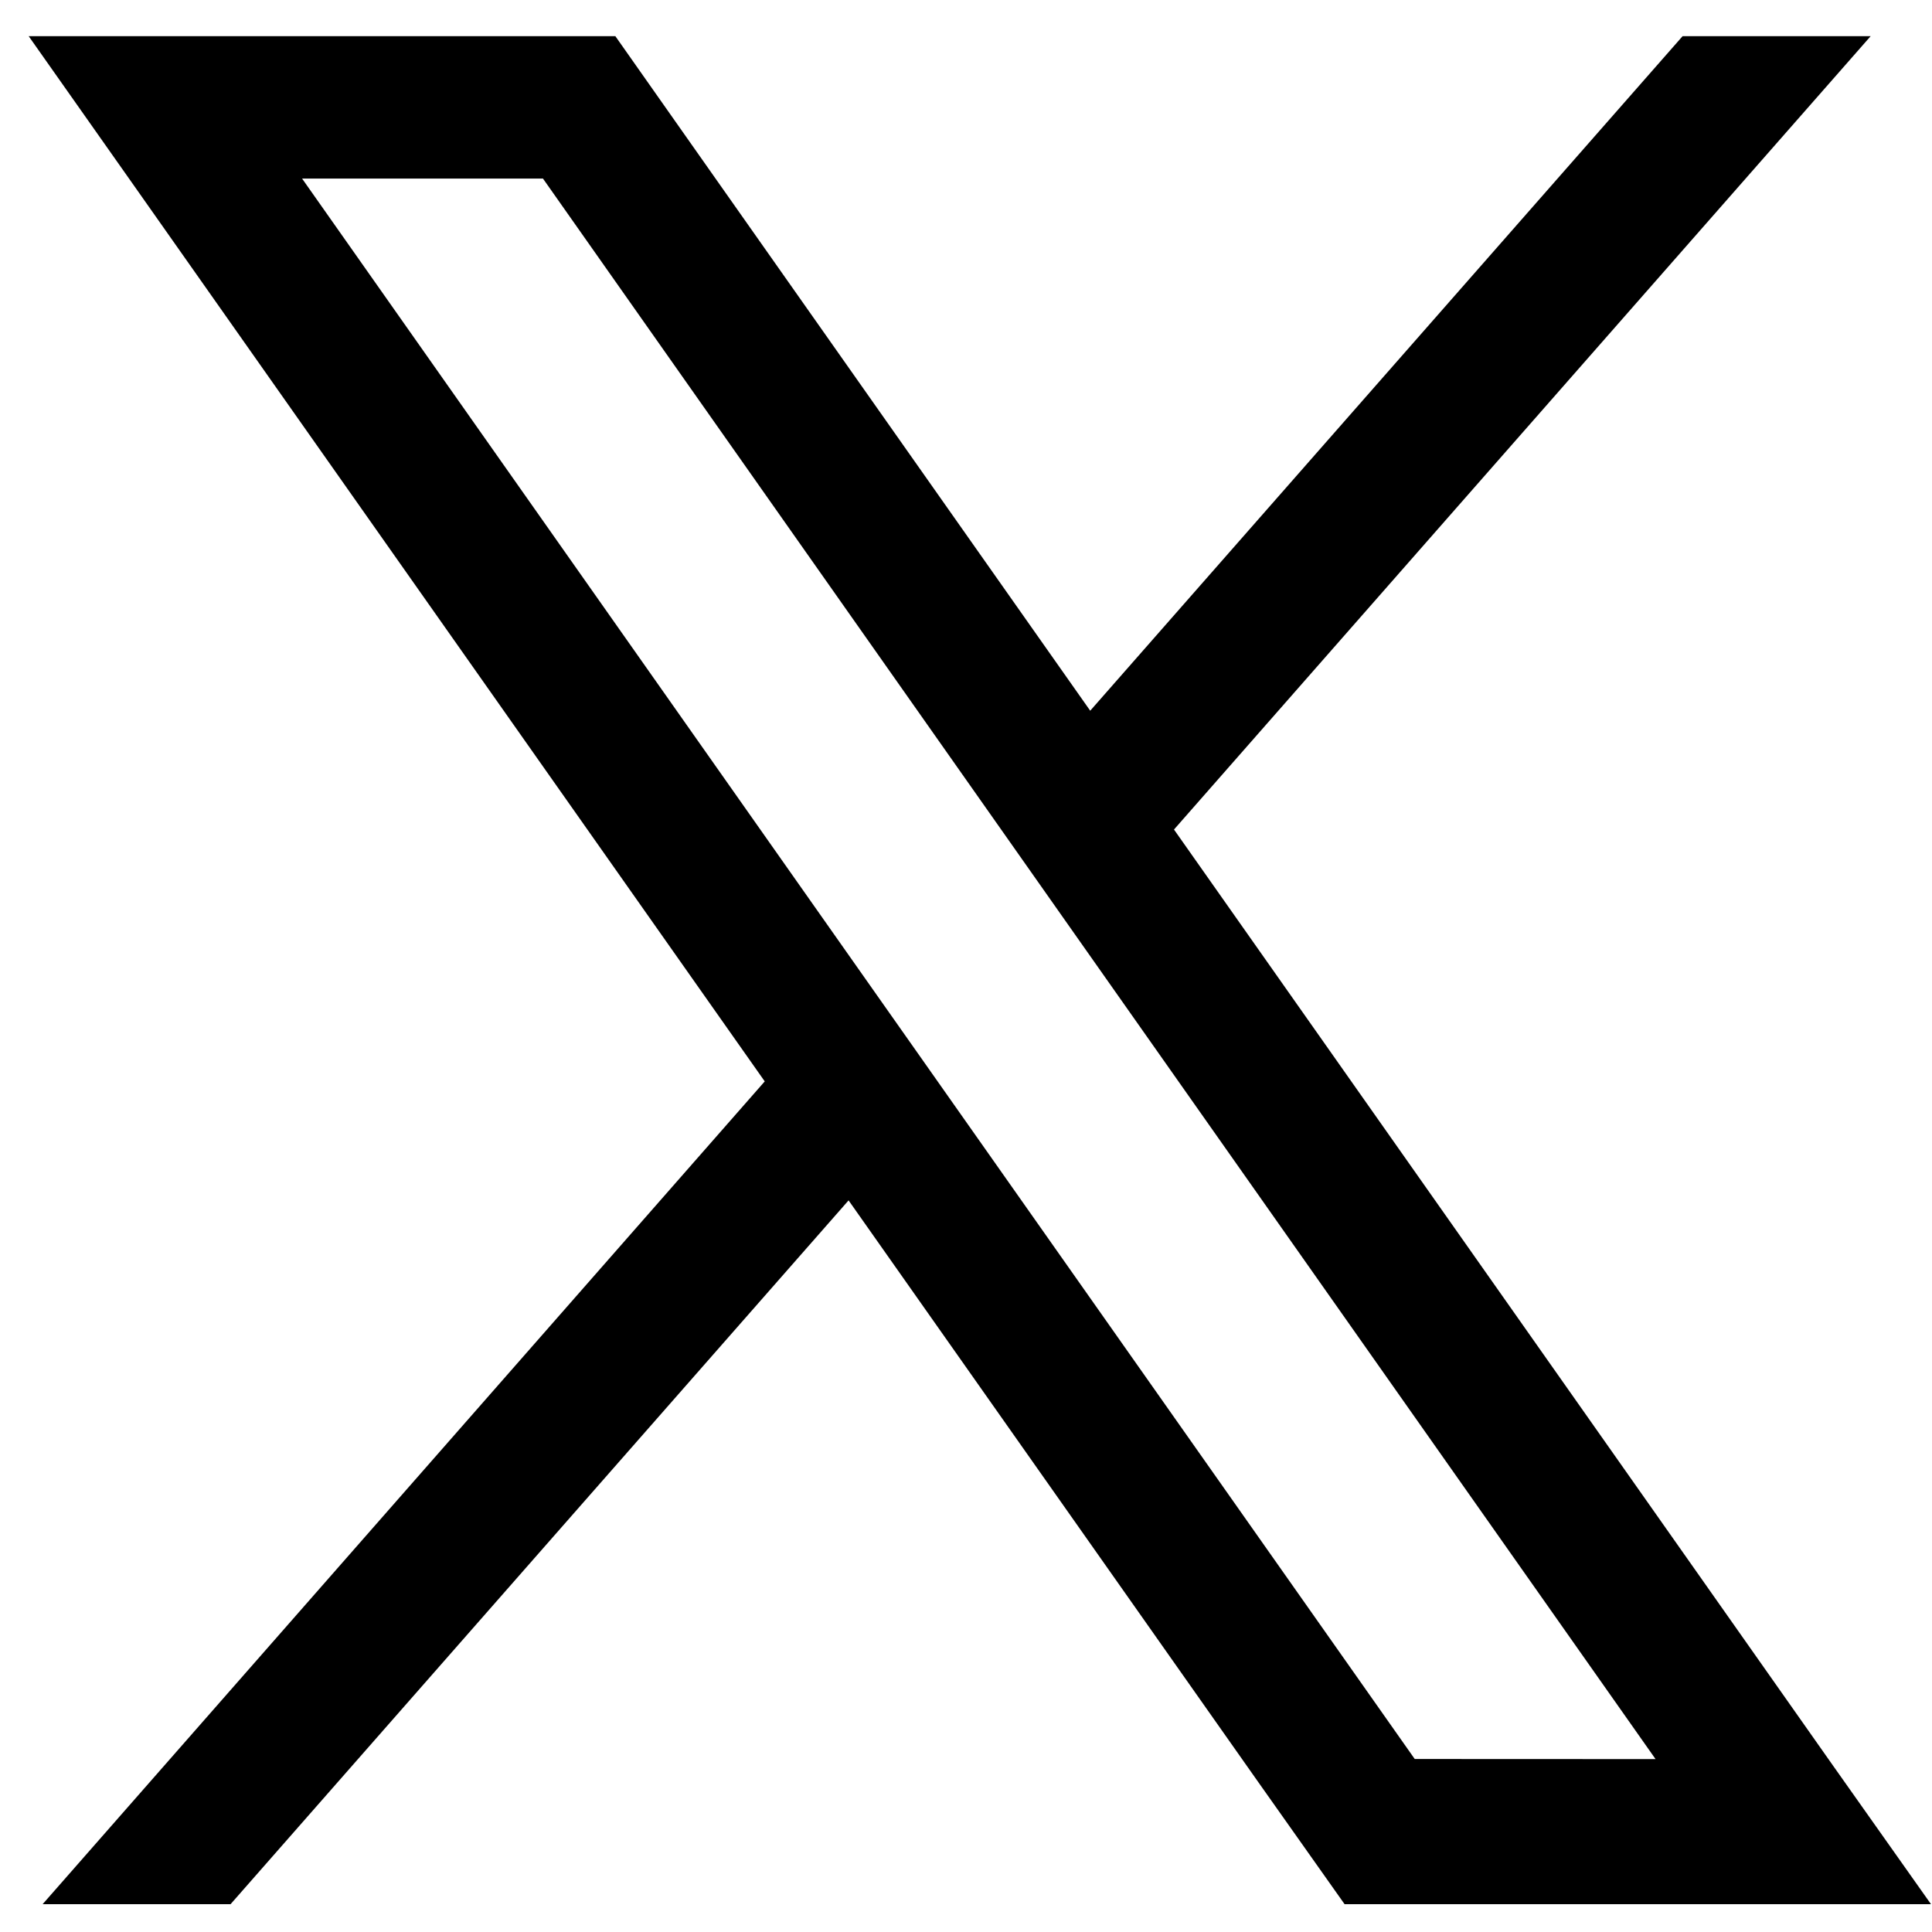 <svg width="33" height="33" viewBox="0 0 33 33" fill="none" xmlns="http://www.w3.org/2000/svg">
<path id="x &#237;&#138;&#184;&#236;&#156;&#132;&#237;&#132;&#176;" d="M31.1 30.295L19.735 14.152L31.4 0.868H28.853L18.6 12.543L11.739 2.798L10.381 0.868H0.972L2.332 2.798L13.38 18.488L1.28 32.275H3.825L14.516 20.1L21.696 30.295L23.096 32.275H32.5L31.1 30.295ZM24.035 30.295L15.813 18.618L14.68 17.009L4.678 2.8H9.404L17.304 14.024L18.437 15.634L28.76 30.297L24.035 30.295Z" fill="black" stroke="black" stroke-width="0.5" stroke-miterlimit="10"/>
</svg>
